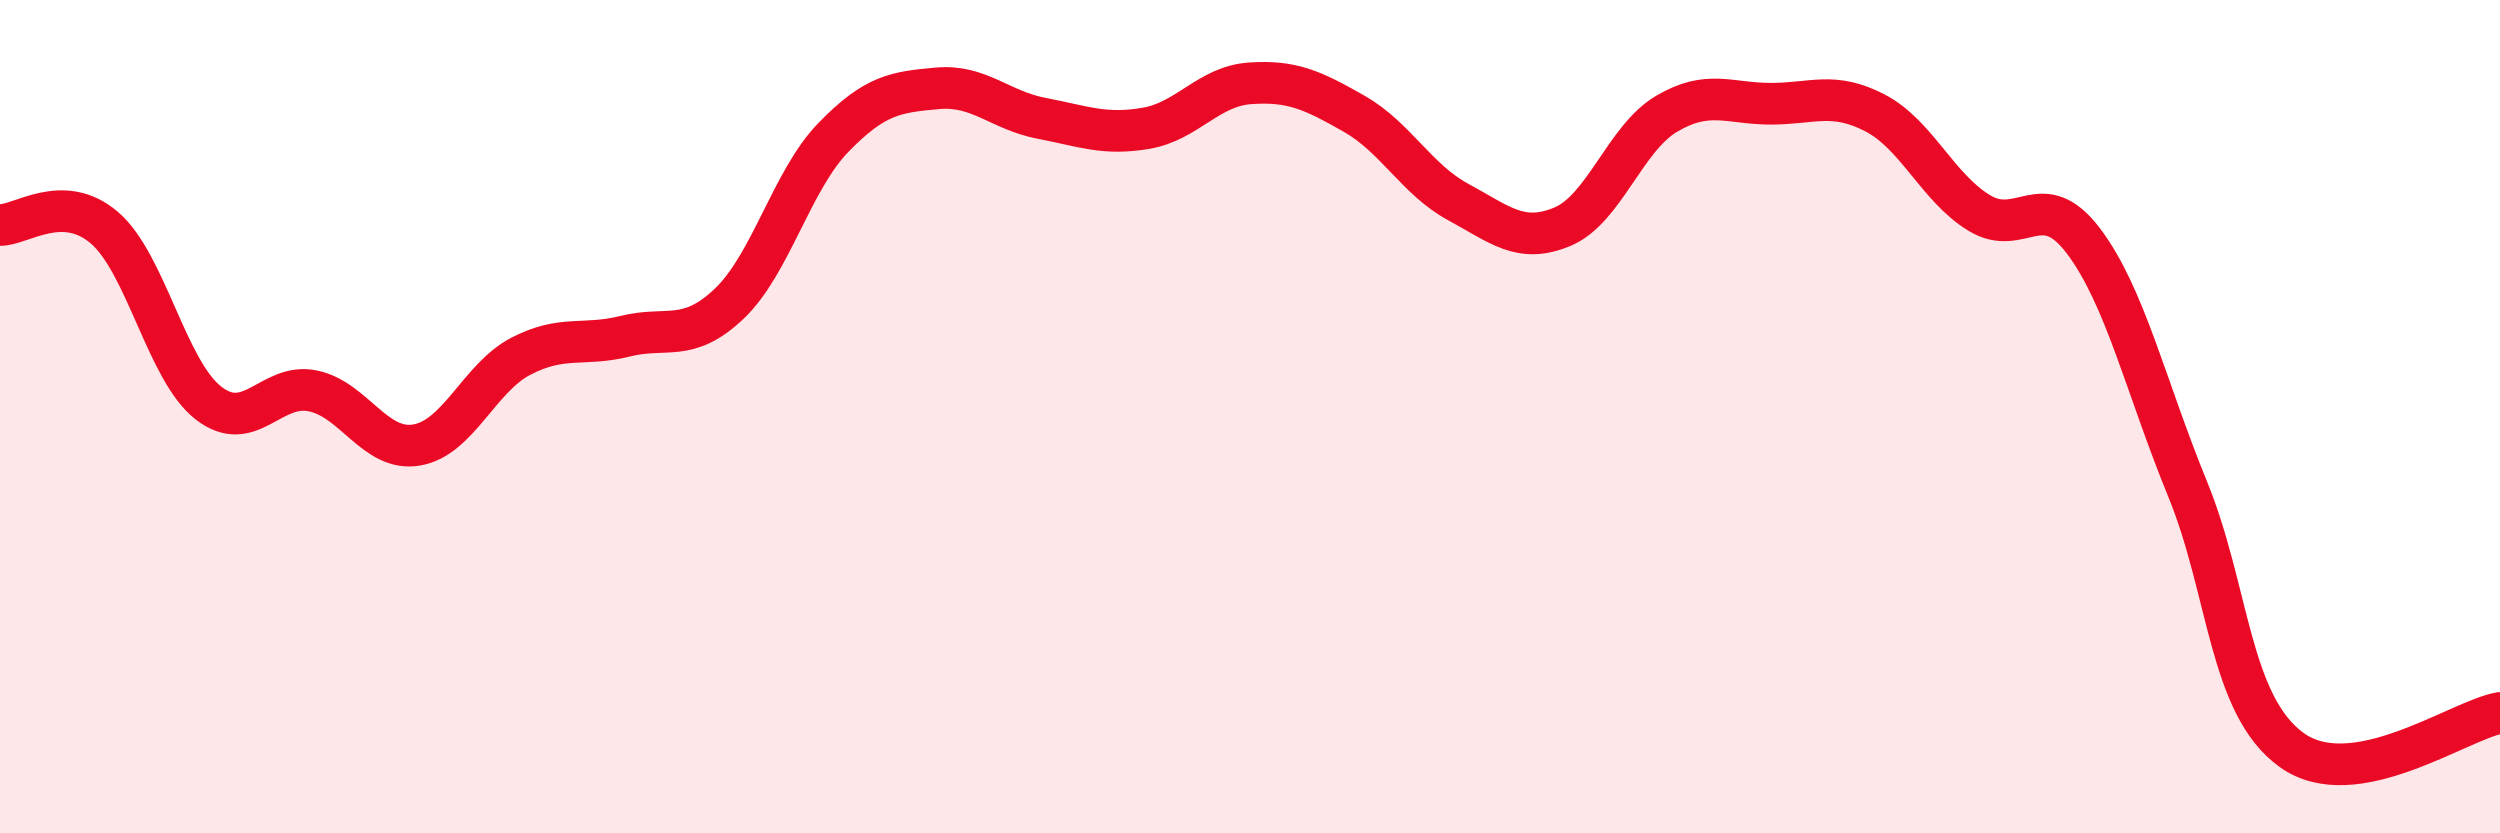 
    <svg width="60" height="20" viewBox="0 0 60 20" xmlns="http://www.w3.org/2000/svg">
      <path
        d="M 0,5.4 C 0.5,5.41 1.5,4.61 2.5,5.46 C 3.5,6.31 4,8.89 5,9.67 C 6,10.45 6.5,9.18 7.5,9.38 C 8.5,9.58 9,10.85 10,10.68 C 11,10.51 11.5,9.07 12.5,8.55 C 13.5,8.03 14,8.32 15,8.07 C 16,7.82 16.5,8.24 17.5,7.29 C 18.5,6.34 19,4.33 20,3.3 C 21,2.27 21.5,2.21 22.5,2.12 C 23.5,2.03 24,2.65 25,2.84 C 26,3.03 26.5,3.25 27.5,3.08 C 28.5,2.91 29,2.07 30,2 C 31,1.93 31.5,2.16 32.5,2.73 C 33.5,3.3 34,4.31 35,4.85 C 36,5.39 36.5,5.86 37.5,5.44 C 38.5,5.02 39,3.32 40,2.73 C 41,2.14 41.5,2.49 42.5,2.49 C 43.5,2.49 44,2.19 45,2.71 C 46,3.23 46.5,4.5 47.5,5.11 C 48.5,5.72 49,4.46 50,5.78 C 51,7.1 51.5,9.29 52.5,11.73 C 53.5,14.17 53.5,16.92 55,18 C 56.5,19.08 59,17.29 60,17.11L60 20L0 20Z"
        fill="#EB0A25"
        opacity="0.1"
        stroke-linecap="round"
        stroke-linejoin="round"
      />
      <path
        d="M 0,5.4 C 0.5,5.41 1.5,4.61 2.5,5.46 C 3.5,6.31 4,8.89 5,9.67 C 6,10.45 6.5,9.18 7.5,9.38 C 8.5,9.58 9,10.85 10,10.68 C 11,10.51 11.5,9.07 12.5,8.55 C 13.5,8.03 14,8.32 15,8.07 C 16,7.82 16.5,8.24 17.5,7.29 C 18.5,6.34 19,4.33 20,3.3 C 21,2.27 21.5,2.21 22.5,2.12 C 23.5,2.03 24,2.65 25,2.84 C 26,3.03 26.5,3.25 27.5,3.08 C 28.5,2.91 29,2.07 30,2 C 31,1.93 31.5,2.16 32.5,2.73 C 33.5,3.3 34,4.31 35,4.85 C 36,5.39 36.5,5.86 37.5,5.44 C 38.5,5.02 39,3.32 40,2.73 C 41,2.14 41.5,2.49 42.5,2.49 C 43.5,2.49 44,2.19 45,2.71 C 46,3.23 46.5,4.5 47.5,5.11 C 48.5,5.72 49,4.46 50,5.78 C 51,7.1 51.5,9.29 52.5,11.73 C 53.5,14.17 53.5,16.92 55,18 C 56.5,19.08 59,17.29 60,17.11"
        stroke="#EB0A25"
        stroke-width="1"
        fill="none"
        stroke-linecap="round"
        stroke-linejoin="round"
      />
    </svg>
  